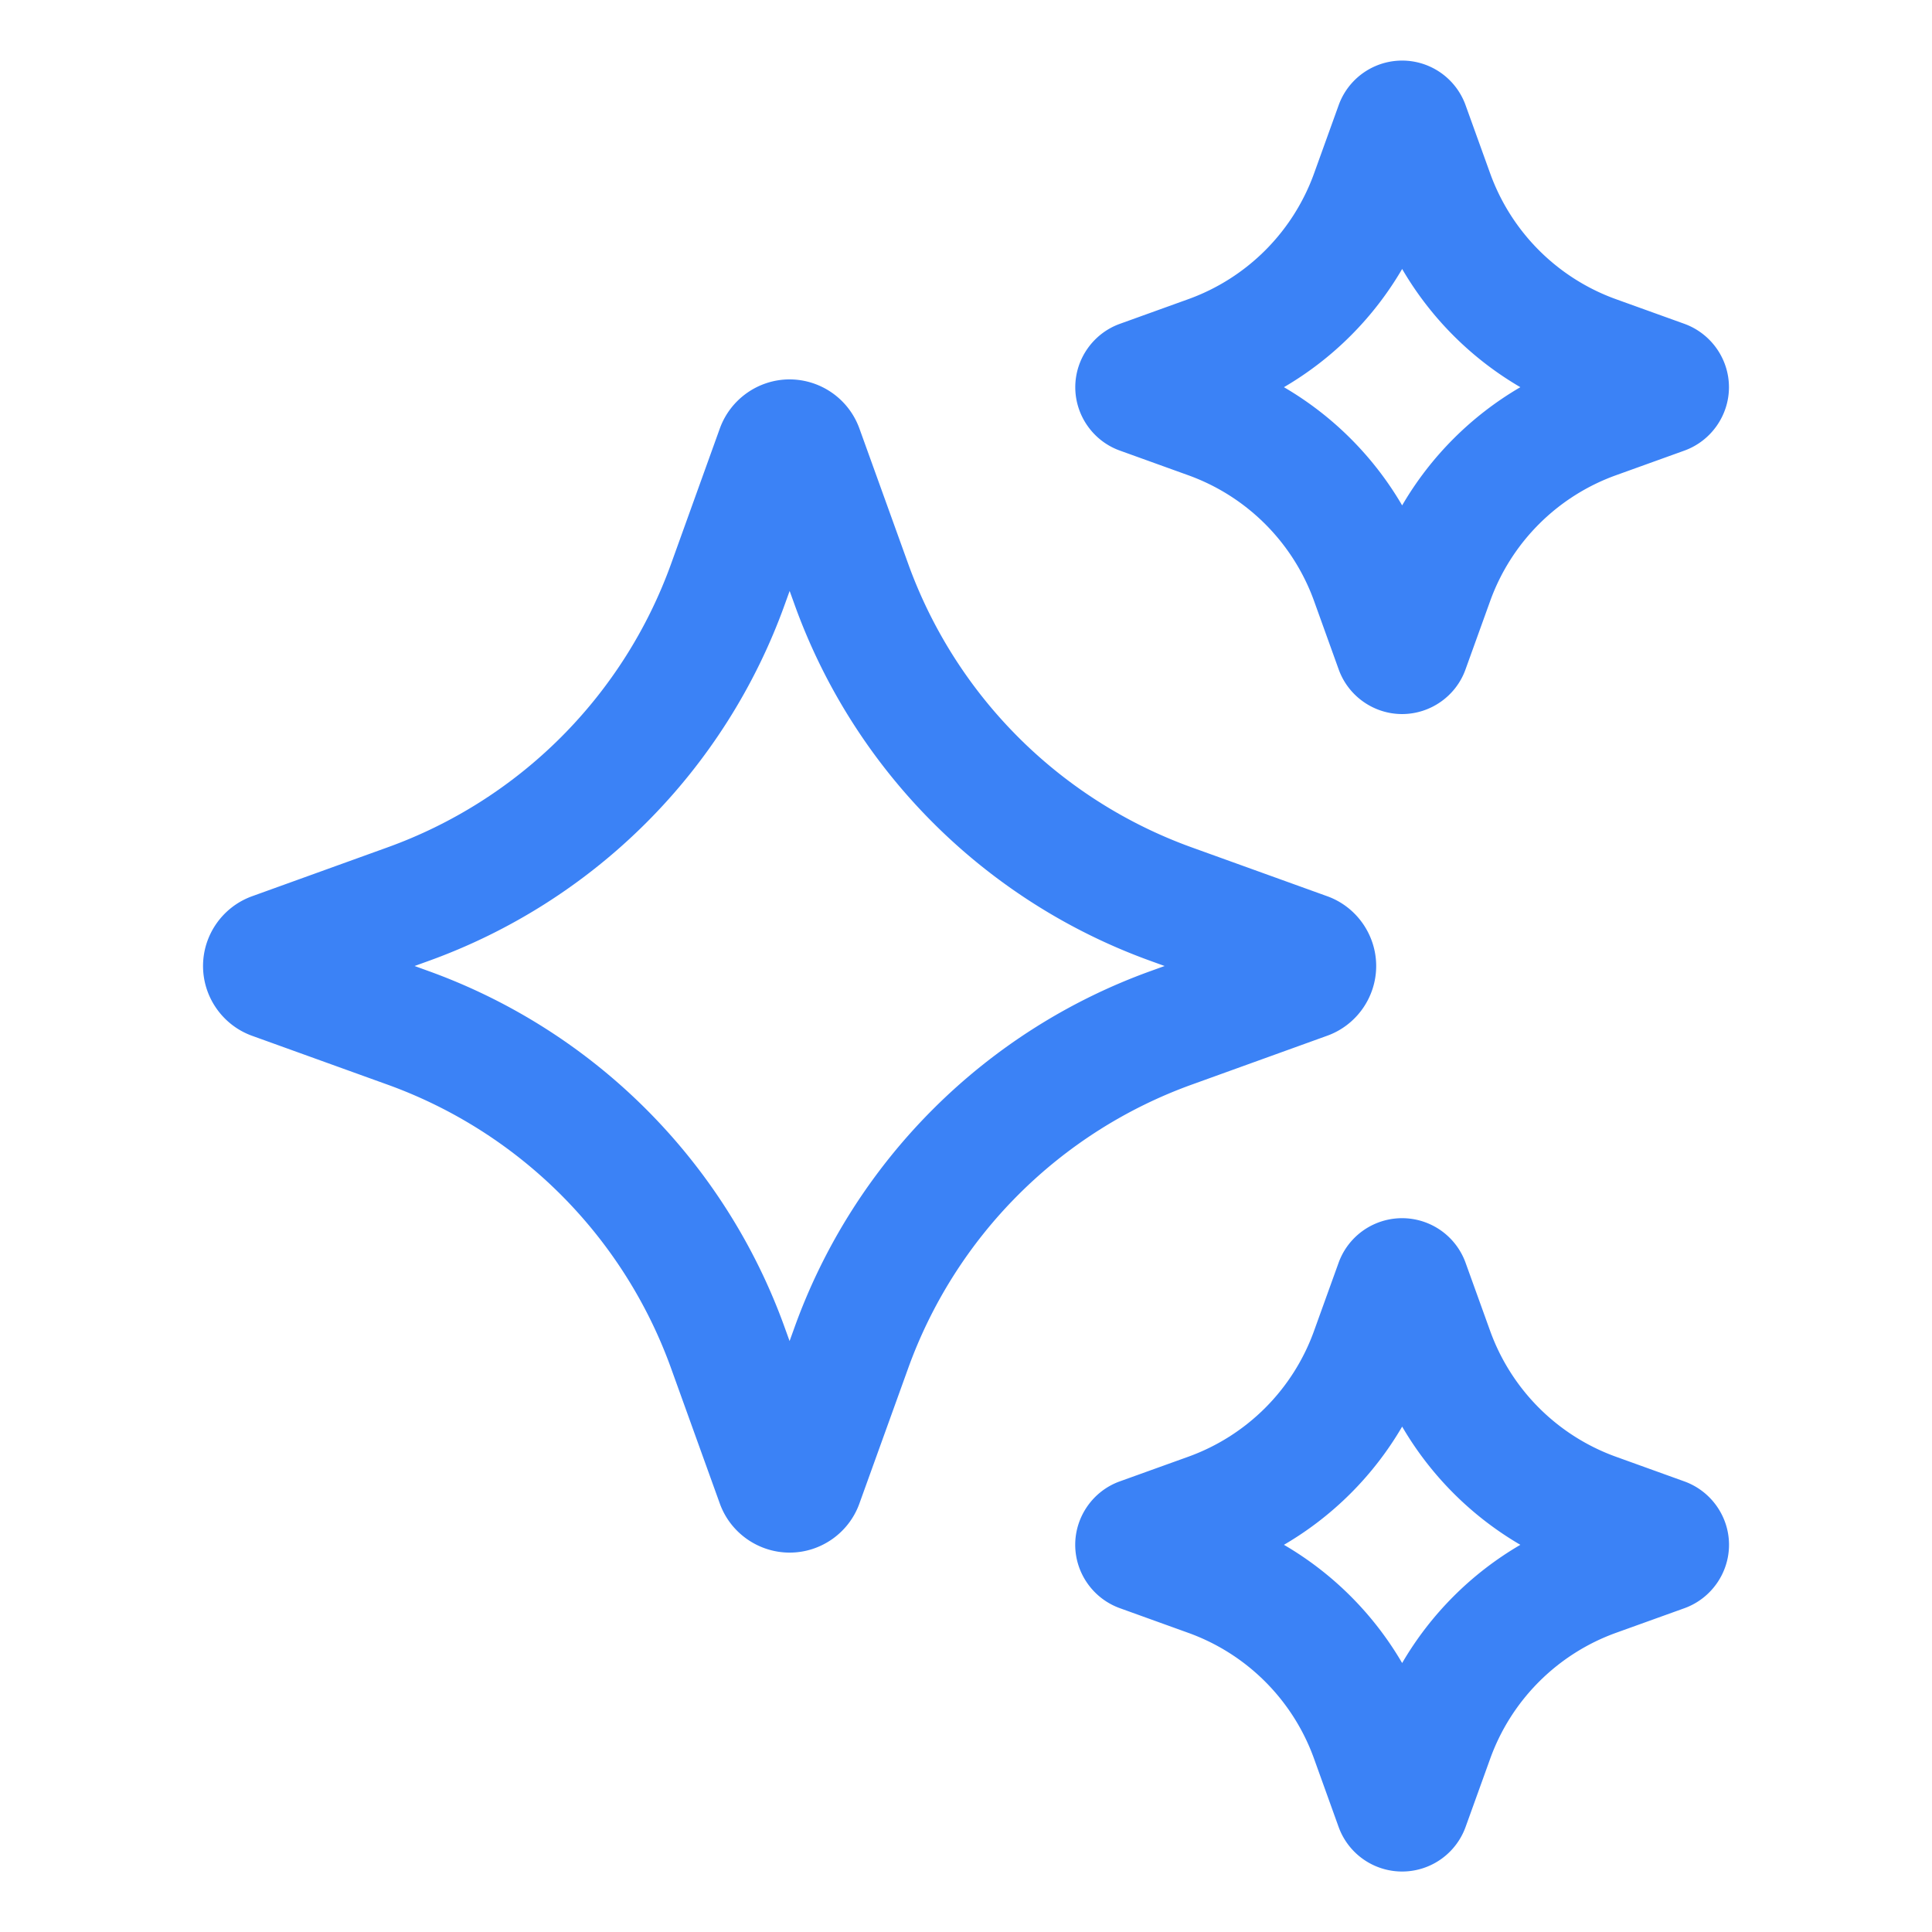 <svg xmlns="http://www.w3.org/2000/svg" xmlns:xlink="http://www.w3.org/1999/xlink" width="512" height="512" x="0" y="0" viewBox="0 0 32 32" style="enable-background:new 0 0 512 512" xml:space="preserve" class=""><g><path d="M21.98 17.156c.487-.174.814-.639.814-1.156s-.327-.982-.812-1.156l-2.23-.804a7.81 7.81 0 0 1-4.714-4.714l-.804-2.23a1.232 1.232 0 0 0-1.154-.812h-.001c-.516 0-.98.326-1.156.812l-.803 2.23a7.807 7.807 0 0 1-4.715 4.714l-2.228.804c-.487.175-.814.639-.814 1.156s.327.981.812 1.156l2.23.804a7.808 7.808 0 0 1 4.714 4.714l.804 2.231c.175.485.64.811 1.156.811h.001c.516 0 .98-.327 1.154-.812l.804-2.23a7.81 7.81 0 0 1 4.714-4.714zm-2.906-1.078a9.802 9.802 0 0 0-5.918 5.918l-.078.216-.078-.216a9.807 9.807 0 0 0-5.918-5.918L6.867 16l.216-.078a9.802 9.802 0 0 0 5.918-5.918l.078-.216.078.216a9.803 9.803 0 0 0 5.917 5.918l.216.078zM18.548 7.463l1.129.407a3.463 3.463 0 0 1 2.09 2.09l.406 1.128c.159.442.581.739 1.05.739s.892-.297 1.05-.738l.407-1.129a3.46 3.46 0 0 1 2.09-2.09l1.13-.407c.439-.159.736-.58.737-1.047s-.293-.89-.737-1.052l-1.13-.407a3.465 3.465 0 0 1-2.09-2.09l-.407-1.129a1.117 1.117 0 0 0-2.099 0l-.407 1.129a3.463 3.463 0 0 1-2.09 2.09l-1.132.408c-.44.16-.736.583-.735 1.051s.298.889.738 1.047zm4.676-3.008a5.437 5.437 0 0 0 1.958 1.958 5.437 5.437 0 0 0-1.958 1.958 5.444 5.444 0 0 0-1.958-1.958 5.452 5.452 0 0 0 1.958-1.958zM27.899 24.537l-1.129-.407a3.465 3.465 0 0 1-2.09-2.09l-.407-1.129a1.118 1.118 0 0 0-2.1 0l-.407 1.129a3.46 3.46 0 0 1-2.09 2.09l-1.128.406c-.441.158-.738.58-.739 1.048s.294.891.738 1.052l1.129.407a3.458 3.458 0 0 1 2.09 2.09l.406 1.128a1.118 1.118 0 0 0 2.102.001l.407-1.129a3.465 3.465 0 0 1 2.09-2.09l1.134-.408c.439-.161.734-.583.733-1.051s-.299-.888-.739-1.047zm-4.675 3.008a5.437 5.437 0 0 0-1.958-1.958 5.444 5.444 0 0 0 1.958-1.958 5.444 5.444 0 0 0 1.958 1.958 5.444 5.444 0 0 0-1.958 1.958z" fill="#3b82f6" opacity="1" data-original="#000000" class=""></path></g></svg>